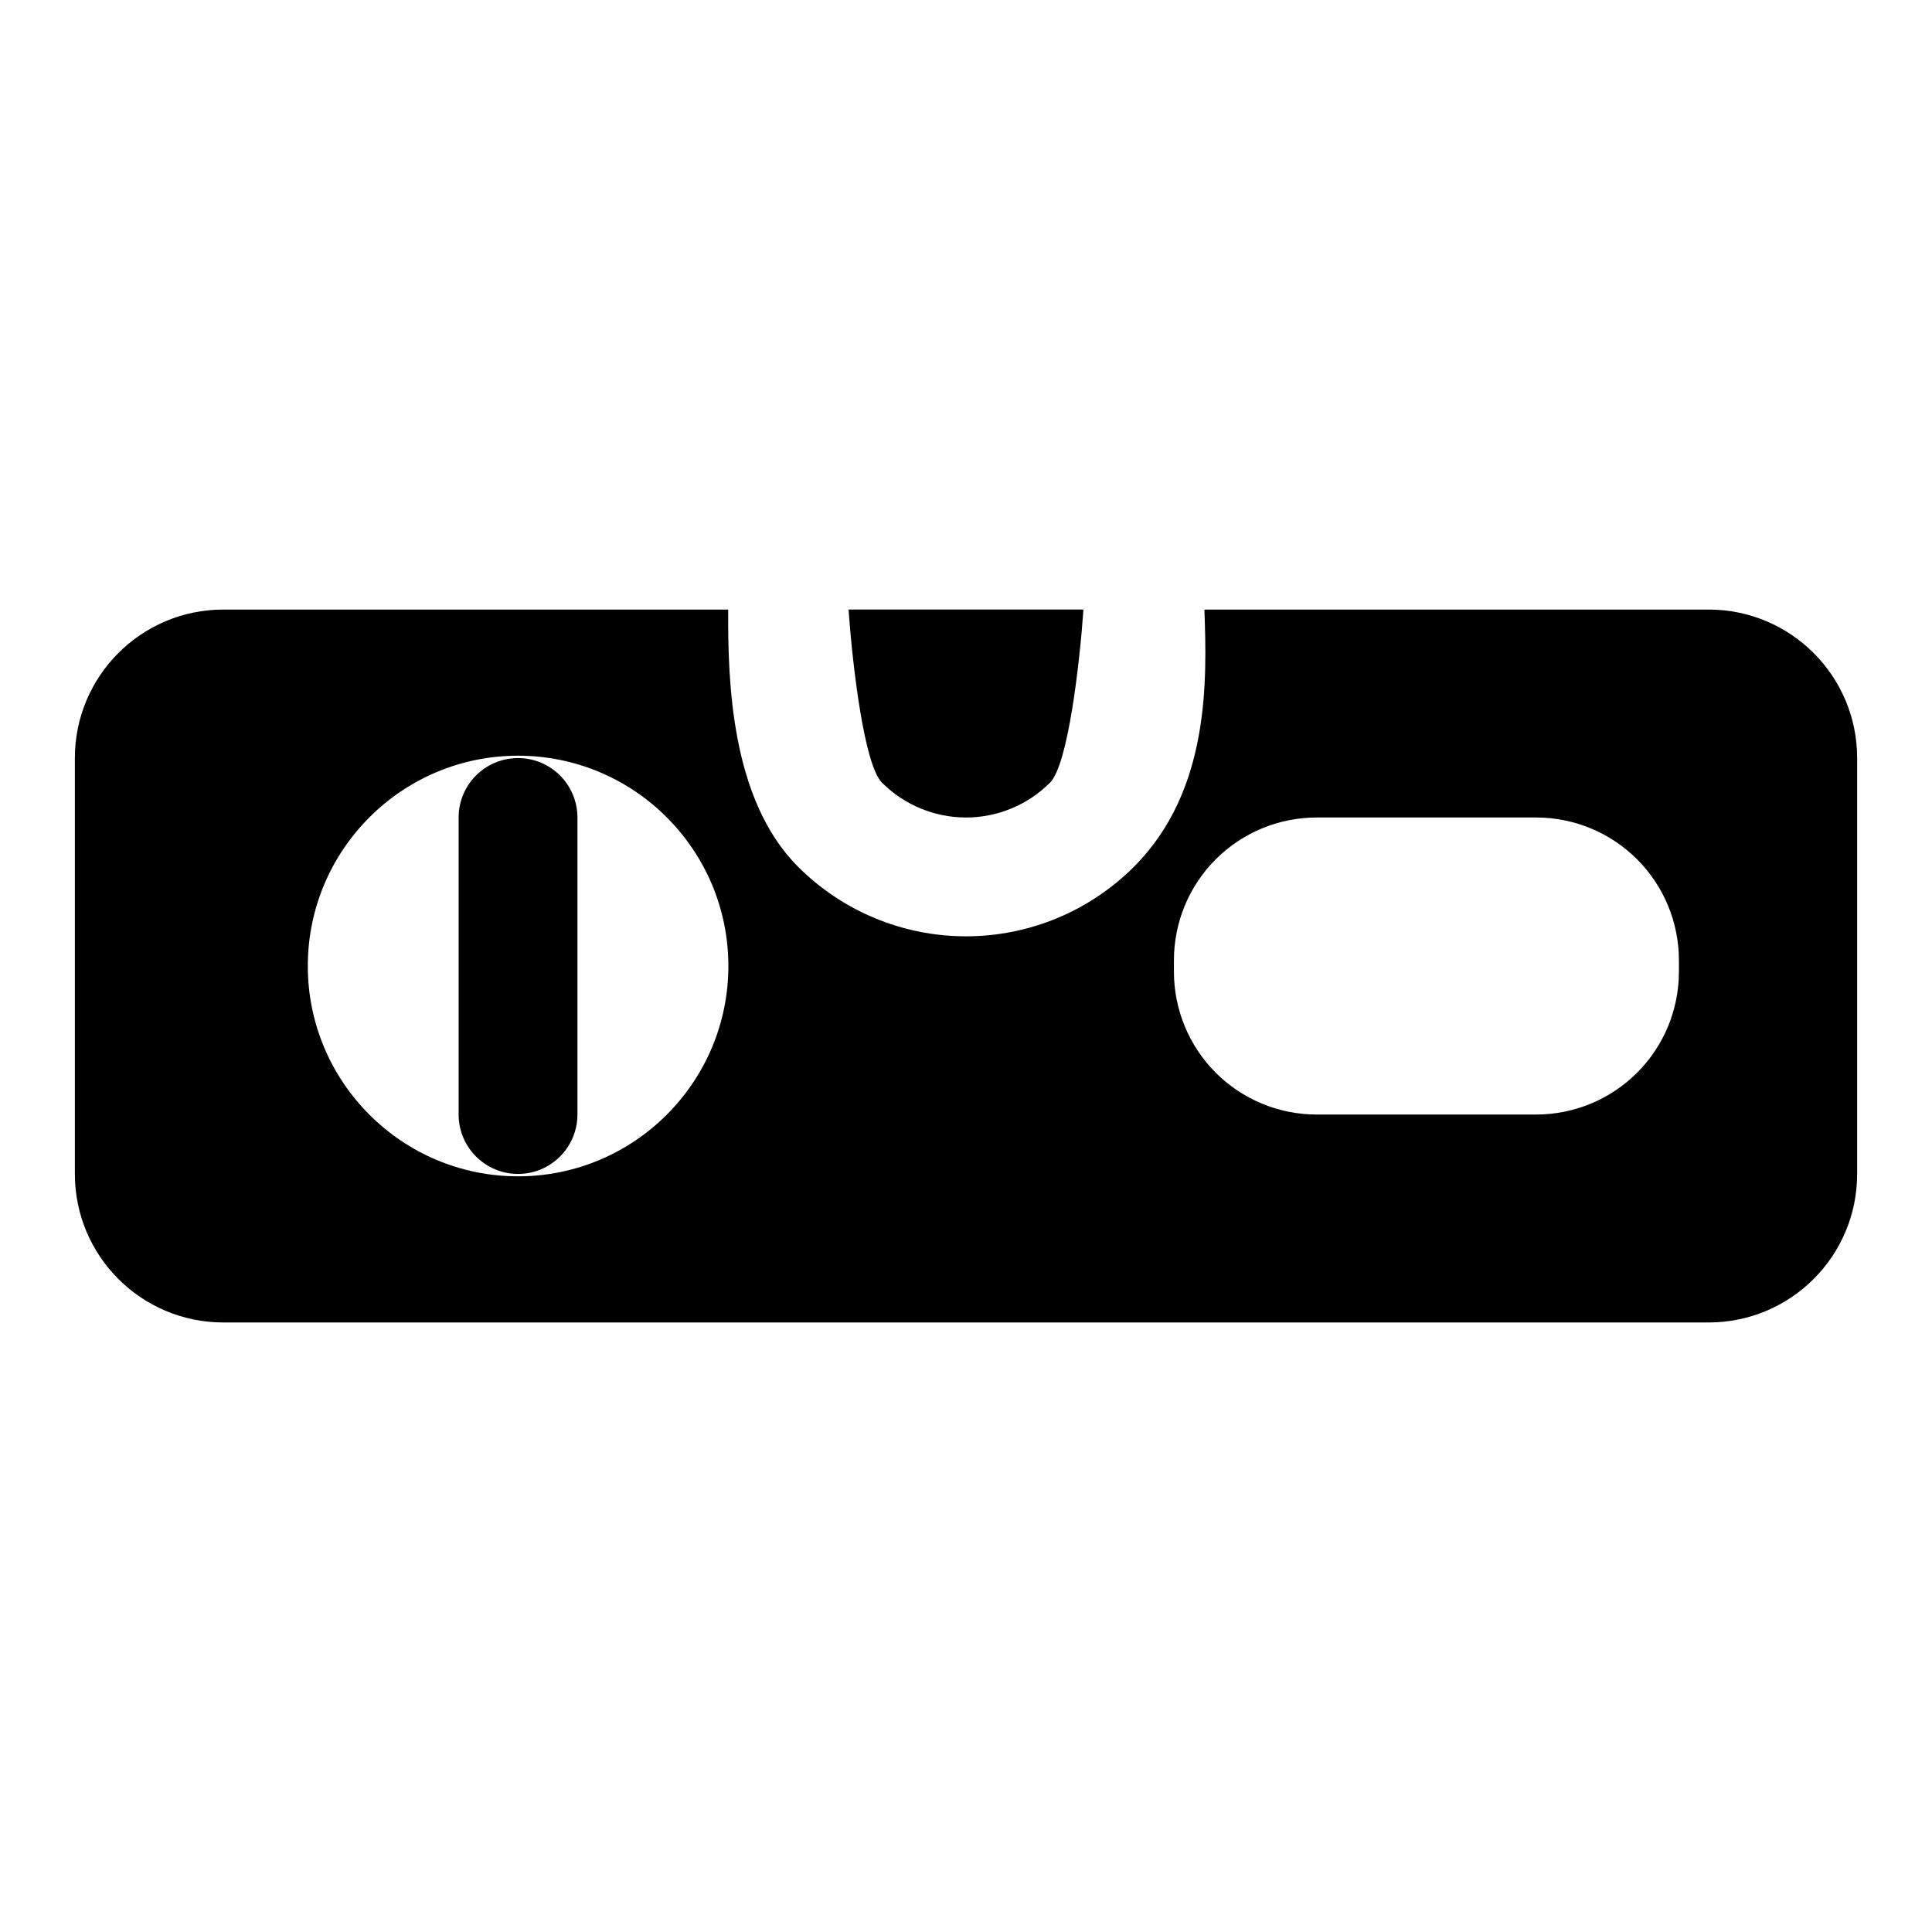 <?xml version="1.0" encoding="UTF-8"?>
<!-- Uploaded to: ICON Repo, www.svgrepo.com, Generator: ICON Repo Mixer Tools -->
<svg fill="#000000" width="800px" height="800px" version="1.1" viewBox="144 144 512 512" xmlns="http://www.w3.org/2000/svg">
 <g fill-rule="evenodd">
  <path d="m265.54 360.64v78.719c0 8.691 7.055 15.742 15.742 15.742 8.691 0 15.742-7.055 15.742-15.742v-78.719c0-8.691-7.055-15.742-15.742-15.742-8.691 0-15.742 7.055-15.742 15.742z"/>
  <path d="m463.18 305.54c0.645 18.438 1.605 47.879-18.656 68.141-11.809 11.824-27.82 18.453-44.523 18.453s-32.715-6.629-44.523-18.453c-17.789-17.789-18.609-49.184-18.5-68.141h-133.79c-21.727 0-39.344 17.617-39.344 39.344v110.24c0 21.727 17.617 39.344 39.344 39.344h393.63c21.727 0 39.344-17.617 39.344-39.344v-110.24c0-21.727-17.617-39.344-39.344-39.344zm-181.89 38.73c-30.75 0-55.719 24.969-55.719 55.734s24.969 55.734 55.719 55.734c30.766 0 55.734-24.969 55.734-55.734s-24.969-55.734-55.734-55.734zm307.64 57.246v-3.023c0-10.043-3.984-19.664-11.082-26.766-7.102-7.102-16.719-11.082-26.766-11.082h-58.129c-10.043 0-19.664 3.984-26.766 11.082-7.102 7.102-11.082 16.719-11.082 26.766v3.023c0 10.043 3.984 19.664 11.082 26.766 7.102 7.102 16.719 11.082 26.766 11.082h58.129c10.043 0 19.664-3.984 26.766-11.082 7.102-7.102 11.082-16.719 11.082-26.766zm-157.8-95.977h-62.254c1.023 14.5 4.094 41.125 8.863 45.879 5.902 5.902 13.918 9.227 22.262 9.227s16.359-3.32 22.262-9.227c4.769-4.754 7.84-31.379 8.863-45.879z"/>
 </g>
</svg>